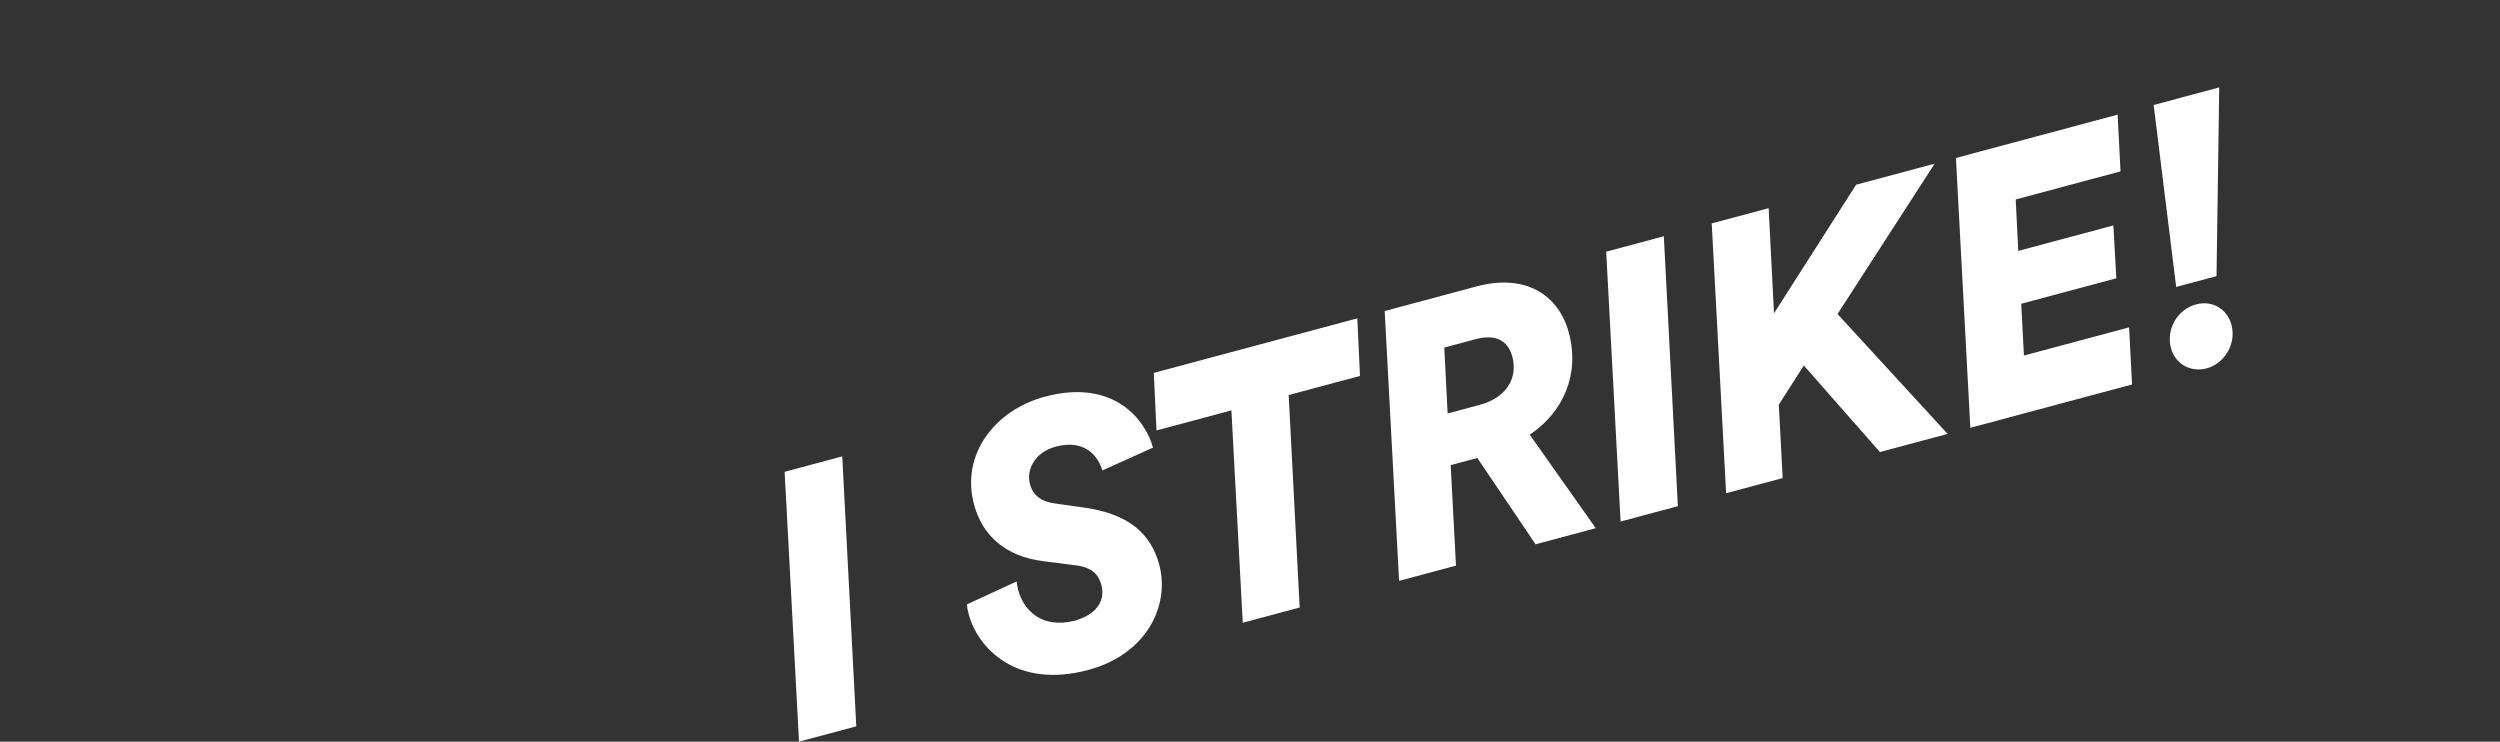 <?xml version="1.0" encoding="utf-8"?>
<!-- Generator: Adobe Illustrator 16.0.3, SVG Export Plug-In . SVG Version: 6.00 Build 0)  -->
<!DOCTYPE svg PUBLIC "-//W3C//DTD SVG 1.1//EN" "http://www.w3.org/Graphics/SVG/1.1/DTD/svg11.dtd">
<svg version="1.1" id="Capa_1" xmlns="http://www.w3.org/2000/svg" xmlns:xlink="http://www.w3.org/1999/xlink" x="0px" y="0px"
	 width="1139.736px" height="338.122px" viewBox="0 0 1139.736 338.122" style="enable-background:new 0 0 1139.736 338.122;"
	 xml:space="preserve">
<rect x="0" y="0" width="1139.736" height="338.122" fill="#333333" stroke="none"/>
<path style="fill:#FFFFFF;" d="M357.702,215.101l6.564,123.021l26.109-6.996l-6.4-123.065L357.702,215.101z M494.426,231.44
	l-13.724-1.955c-5.126-0.738-9.574-2.891-11.158-8.803c-1.717-6.404,2.107-14.469,11.632-17.02
	c15.763-4.226,20.497,7.53,21.377,10.815l23.083-10.41c-3.212-11.985-17.318-31.791-49.339-23.211
	c-22.496,6.028-38.405,26.131-32.246,49.119c3.739,13.959,14.089,23.683,31.568,25.86l15.125,1.933
	c7.316,1.028,10.136,4.323,11.367,8.922c1.979,7.39-2.491,13.688-12.509,16.375c-14.374,3.5-22.837-4.44-25.433-14.129
	c-0.396-1.479-0.628-3-0.685-3.864l-22.71,10.485c0.101,1.026,0.288,2.387,0.859,4.521c4.047,15.108,21.481,34.196,54.487,25.354
	c26.931-7.217,37.273-29.699,32.39-47.928C524.685,243.219,514.556,234.317,494.426,231.44z M732.254,114.738l6.563,123.024
	l26.109-6.996l-6.4-123.068L732.254,114.738z M1010.498,125.894l1.234-86.041l-29.887,8.008l10.262,82.961L1010.498,125.894z
	 M618.789,145.142L526.01,170l1.227,26.248l34.154-9.151l5.176,96.819l25.945-6.953l-5.012-96.862l32.514-8.711L618.789,145.142z
	 M1017.302,148.005c-1.804-6.731-8.312-11.323-16.195-9.212c-8.375,2.244-13.707,11.241-11.375,19.944
	c1.848,6.896,8.641,11.236,16.359,9.167C1013.972,165.793,1019.679,156.873,1017.302,148.005z M922.697,162.091l-1.223-23.607
	l43.352-11.615l-1.354-24.101l-43.351,11.615l-1.178-23.443l47.783-12.804l-1.301-25.875l-73.729,19.756l6.564,123.021
	l73.729-19.754l-1.346-26.04L922.697,162.091z M697.41,198.168l30.078,42.629l-27.422,7.349l-26.559-39.349l-12.152,3.259
	l2.422,45.813l-25.945,6.951l-6.563-123.024l41.871-11.219c22.334-5.983,37.467,3.864,42.088,21.106
	C720.417,171.061,712.336,188.187,697.41,198.168z M689.472,162.633c-1.894-7.061-7.229-10.559-16.754-8.007l-14.285,3.828
	l1.535,30.037l14.778-3.961C686.736,181.319,692.068,172.321,689.472,162.633z M882.008,74.611l-35.797,9.592l-37.447,58.609
	l-2.455-47.917l-25.943,6.952l6.562,123.022l25.78-6.908l-1.758-33.496l11.41-17.84l34.685,39.458l30.87-8.271l-50.196-54.661
	L882.008,74.611z"/>
<rect x="0" style="fill:none;" width="1139.736" height="338.122"/>
</svg>
